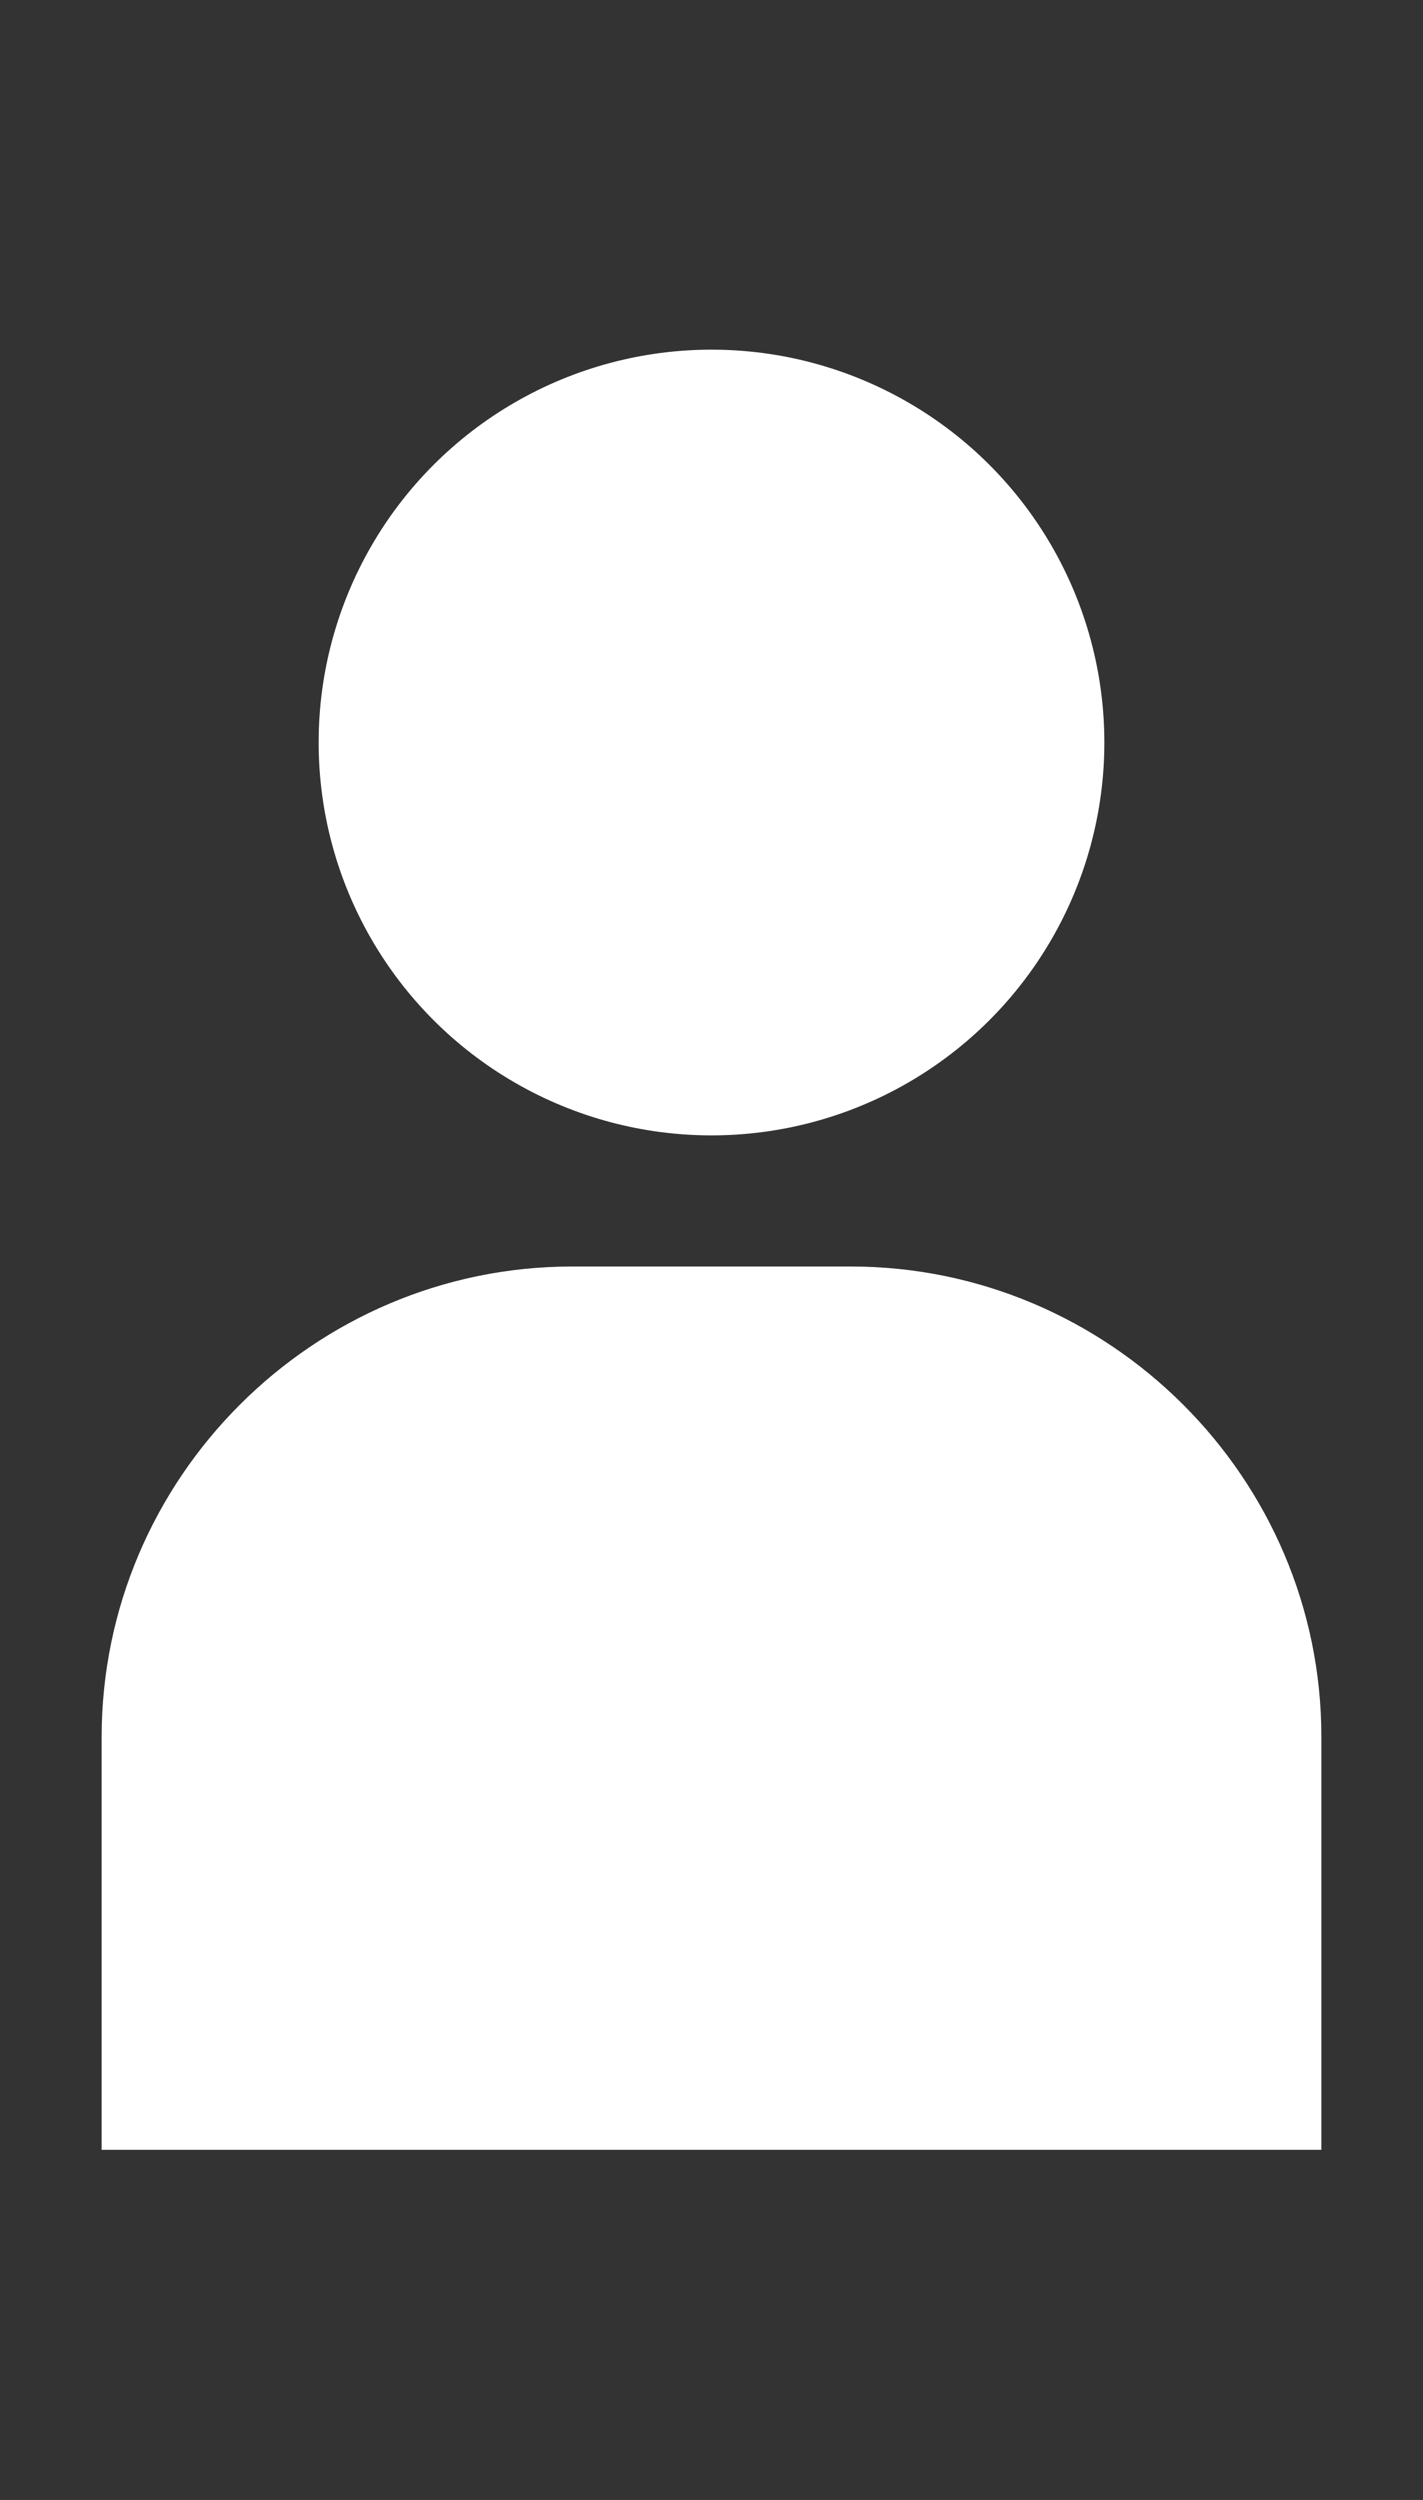 <?xml version="1.0" encoding="utf-8"?>
<!-- Generator: Adobe Illustrator 24.3.0, SVG Export Plug-In . SVG Version: 6.00 Build 0)  -->
<svg version="1.1" xmlns="http://www.w3.org/2000/svg" xmlns:xlink="http://www.w3.org/1999/xlink" x="0px" y="0px"
	 viewBox="0 0 28 49.19" style="enable-background:new 0 0 28 49.19;" xml:space="preserve">
<rect x="0" y="0" width="28" height="49.19" fill="#333333" stroke="none"/>
<style type="text/css">
	.st0{fill:#FFFFFF;}
</style>
<g id="レイヤー_1">
</g>
<g id="フッターアイコン">
	<g>
		<circle class="st0" cx="14" cy="14.61" r="7.73"/>
		<path class="st0" d="M16.74,24.92h-5.48c-5.1,0-9.26,4.17-9.26,9.26v8.09v0.02l0,0v0.01h24v-8.13
			C26,29.08,21.83,24.92,16.74,24.92z"/>
	</g>
</g>
</svg>
